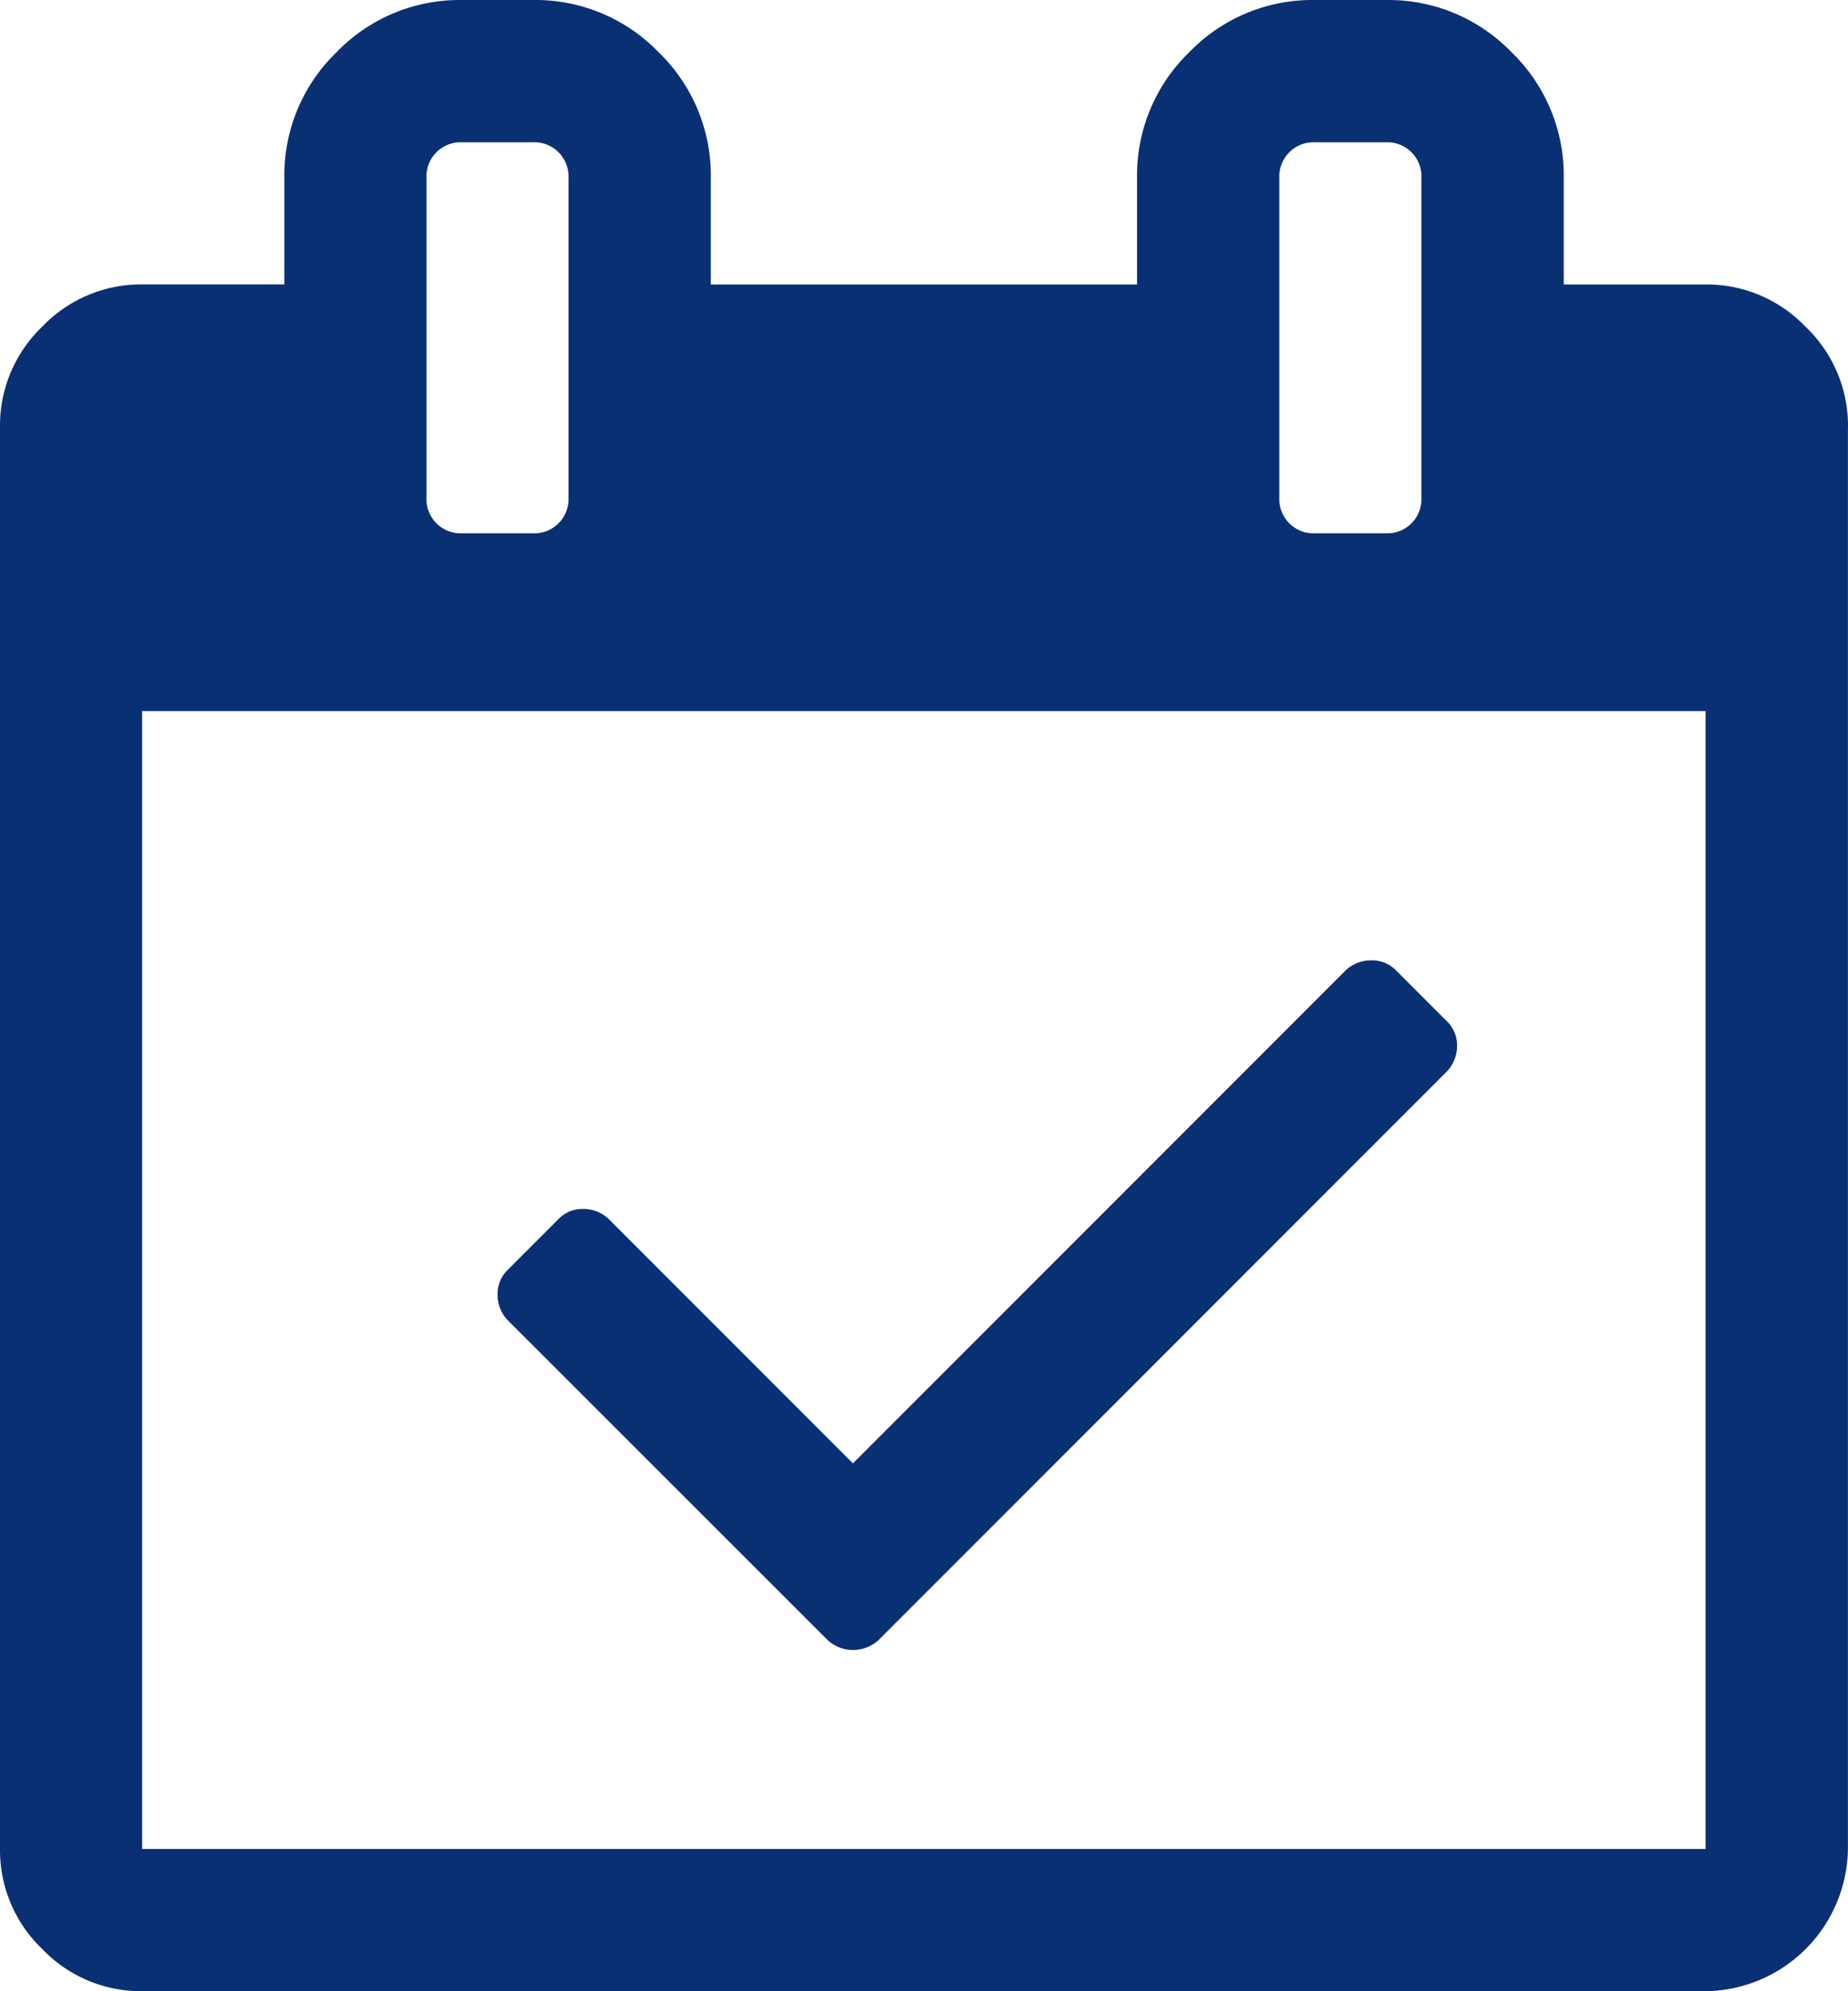 <svg xmlns="http://www.w3.org/2000/svg" width="25.029" height="26.954" viewBox="0 0 25.029 26.954">
  <path id="calendar_1_" data-name="calendar (1)" d="M19.6,14.5l-7.7,7.7a.51.51,0,0,1-.692,0L6.874,17.869a.5.5,0,0,1-.135-.346.45.45,0,0,1,.135-.331l.692-.692a.45.45,0,0,1,.331-.135.5.5,0,0,1,.346.135l3.309,3.309,6.678-6.678A.5.5,0,0,1,18.576,13a.45.45,0,0,1,.331.135l.692.692a.45.45,0,0,1,.135.331A.5.5,0,0,1,19.6,14.5ZM1.925,25.029H23.1V9.626H1.925ZM7.7,6.738V2.407a.463.463,0,0,0-.481-.481H6.257a.463.463,0,0,0-.481.481V6.738a.463.463,0,0,0,.481.481H7.22A.463.463,0,0,0,7.7,6.738Zm11.552,0V2.407a.463.463,0,0,0-.481-.481h-.963a.463.463,0,0,0-.481.481V6.738a.463.463,0,0,0,.481.481h.963a.463.463,0,0,0,.481-.481Zm5.776-.963V25.029A1.952,1.952,0,0,1,23.1,26.954H1.925a1.85,1.85,0,0,1-1.354-.572A1.85,1.85,0,0,1,0,25.029V5.776A1.85,1.85,0,0,1,.572,4.422a1.85,1.85,0,0,1,1.354-.572H3.851V2.407a2.317,2.317,0,0,1,.707-1.7A2.317,2.317,0,0,1,6.257,0H7.22a2.317,2.317,0,0,1,1.7.707,2.317,2.317,0,0,1,.707,1.7V3.851H15.4V2.407a2.317,2.317,0,0,1,.707-1.7A2.317,2.317,0,0,1,17.809,0h.963a2.317,2.317,0,0,1,1.7.707,2.317,2.317,0,0,1,.707,1.7V3.851H23.1a1.85,1.85,0,0,1,1.354.572A1.85,1.85,0,0,1,25.029,5.776Z" fill="#0a3074"/>
</svg>
